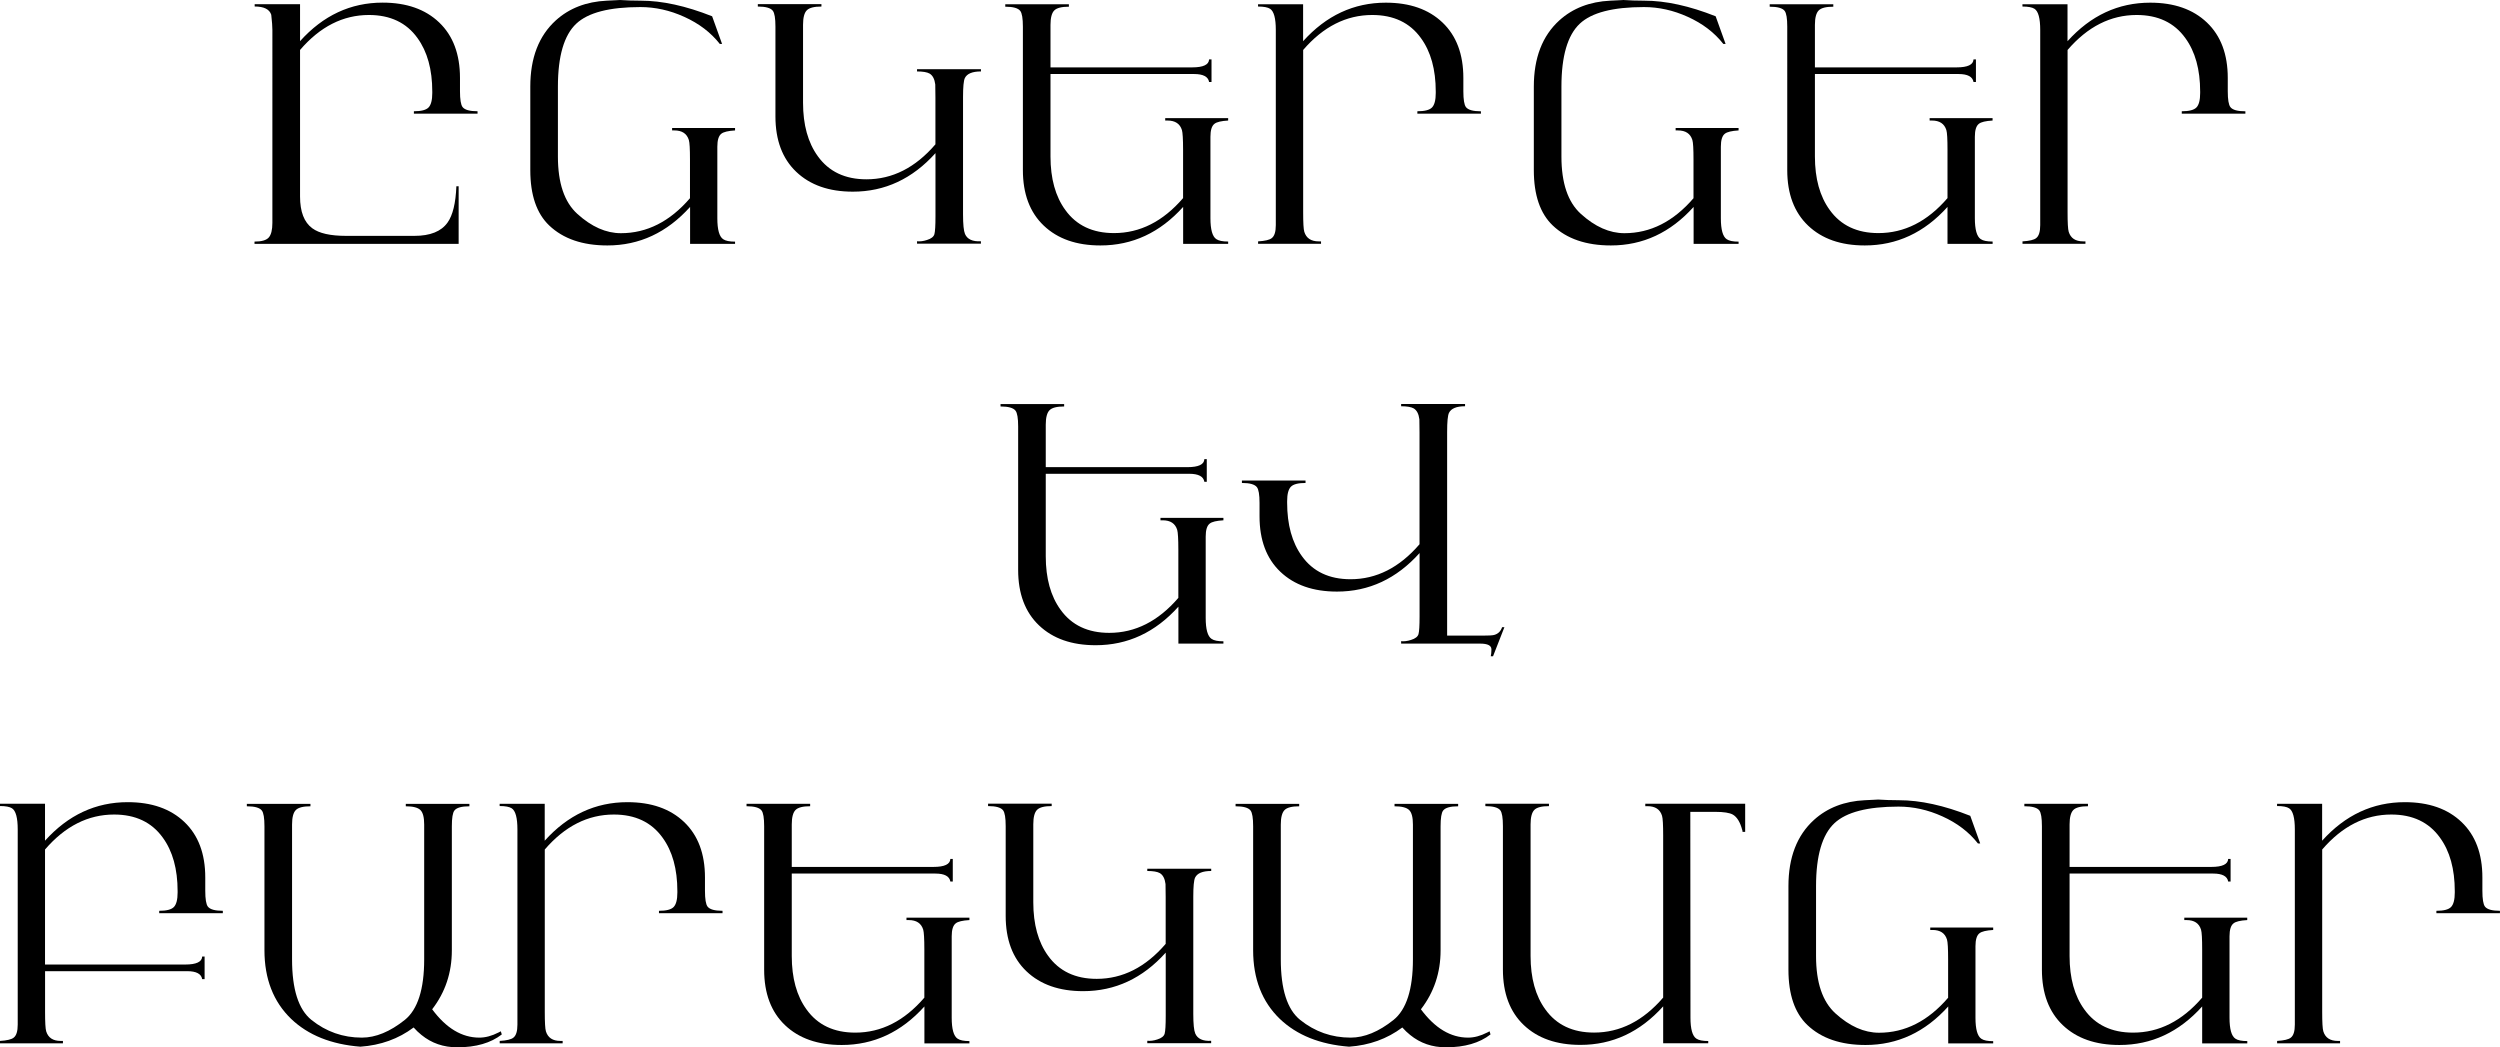 <?xml version="1.0" encoding="UTF-8"?> <svg xmlns="http://www.w3.org/2000/svg" id="Layer_2" data-name="Layer 2" viewBox="0 0 485.34 203.31"><g id="Layer_1-2" data-name="Layer 1"><g><path d="m92.7,22.07h-12.35v-.47c1.41,0,2.36-.24,2.84-.73s.73-1.42.73-2.81v-.28c0-4.29-.96-7.76-2.87-10.39-2.14-2.99-5.29-4.48-9.43-4.48-5.03,0-9.48,2.26-13.37,6.79v28.45c0,2.95.79,5,2.37,6.16,1.33.99,3.52,1.48,6.57,1.48h13.26c3.07,0,5.22-.86,6.44-2.59,1.01-1.41,1.58-3.76,1.71-7.04h.44v11.18h-39.63v-.44c1.37,0,2.29-.26,2.76-.79.47-.53.71-1.47.71-2.84V5.81c0-.63-.07-1.61-.22-2.94-.34-1.07-1.41-1.61-3.22-1.61v-.44h8.81v7.17c4.48-4.99,9.82-7.48,16.03-7.48,4.63,0,8.29,1.28,10.98,3.85,2.69,2.57,4.04,6.16,4.04,10.77v2.59c0,1.6.17,2.62.5,3.06.42.55,1.39.82,2.91.82v.47Z"></path><path d="m142.72,47.34h-8.75v-7.17c-4.49,4.99-9.84,7.48-16.06,7.48-4.8,0-8.57-1.29-11.29-3.88-2.45-2.34-3.67-5.92-3.67-10.74v-16.23c0-5.56,1.65-9.84,4.96-12.85,2.61-2.36,5.91-3.63,9.88-3.82,1.75-.08,2.6-.13,2.56-.13,1.2.08,2.55.13,4.04.13,4.15,0,8.77,1.01,13.86,3.03l1.93,5.37h-.44c-1.73-2.21-4.03-3.97-6.92-5.27-2.78-1.26-5.61-1.89-8.5-1.89-6,0-10.15,1.07-12.44,3.22-2.38,2.23-3.57,6.31-3.57,12.22v13.58c0,5.14,1.25,8.84,3.76,11.12,2.76,2.51,5.59,3.76,8.47,3.76,5.04,0,9.51-2.26,13.41-6.79v-7.48c0-2.06-.07-3.34-.22-3.82-.38-1.24-1.32-1.86-2.8-1.86h-.45v-.47h12.22v.47c-1.35.08-2.23.3-2.65.63-.53.4-.79,1.24-.79,2.53v13.89c0,2.21.38,3.57,1.14,4.07.46.32,1.23.47,2.3.47v.44Z"></path><path d="m190.44,47.31h-12.41v-.47c.59.06,1.23-.02,1.93-.25.82-.25,1.3-.63,1.44-1.12.14-.5.21-1.65.21-3.46v-12.28c-4.48,4.99-9.83,7.48-16.04,7.48-4.63,0-8.29-1.28-10.99-3.85-2.7-2.57-4.04-6.16-4.04-10.77V5.15c0-1.6-.17-2.62-.51-3.06-.42-.55-1.39-.82-2.91-.82v-.47h12.35v.47c-1.41,0-2.36.24-2.84.73-.48.48-.73,1.42-.73,2.81v15.13c0,4.29.96,7.76,2.87,10.39,2.15,2.99,5.29,4.48,9.44,4.48,5.03,0,9.5-2.26,13.39-6.79v-9.09c0-1.49-.01-2.34-.03-2.53-.13-1.05-.5-1.76-1.11-2.12-.48-.27-1.29-.41-2.43-.41v-.44h12.41v.44c-1.66,0-2.71.43-3.13,1.29-.23.48-.35,1.72-.35,3.7v22.74c0,1.96.13,3.23.38,3.82.44,1.03,1.47,1.51,3.09,1.42v.47Z"></path><path d="m238.44,47.34h-8.75v-7.17c-4.49,4.99-9.84,7.48-16.06,7.48-4.64,0-8.3-1.28-11-3.85s-4.05-6.16-4.05-10.77V5.18c0-1.6-.17-2.62-.51-3.06-.42-.55-1.39-.82-2.91-.82v-.47h12.35v.47c-1.41,0-2.36.24-2.84.73-.48.48-.73,1.42-.73,2.81v8.24h27.51c2.15,0,3.24-.52,3.28-1.55h.47v4.39h-.47c-.17-1.03-1.14-1.55-2.91-1.55h-27.88v16.01c0,4.29.96,7.76,2.88,10.39,2.15,2.99,5.3,4.48,9.45,4.48,5.04,0,9.51-2.26,13.41-6.79v-9.38c0-2.06-.08-3.34-.22-3.82-.38-1.24-1.32-1.86-2.8-1.86h-.45v-.47h12.22v.47c-1.35.08-2.23.29-2.65.63-.53.4-.79,1.24-.79,2.53v15.79c0,2.21.38,3.57,1.14,4.07.46.32,1.23.47,2.3.47v.44Z"></path><path d="m287.51,22.07h-12.35v-.47c1.41,0,2.36-.24,2.84-.73s.73-1.42.73-2.81v-.28c0-4.29-.96-7.76-2.88-10.39-2.15-2.99-5.3-4.48-9.45-4.48-5.04,0-9.51,2.26-13.41,6.79v31.48c0,2.06.07,3.34.22,3.82.38,1.24,1.32,1.86,2.8,1.86h.45v.47h-12.22v-.47c1.35-.08,2.23-.29,2.65-.63.53-.4.79-1.24.79-2.53V5.81c0-2.25-.37-3.62-1.11-4.1-.44-.29-1.22-.44-2.34-.44v-.44h8.75v7.17c4.49-4.99,9.84-7.48,16.06-7.48,4.64,0,8.3,1.28,11,3.85s4.05,6.16,4.05,10.77v2.59c0,1.6.17,2.62.5,3.06.42.55,1.39.82,2.91.82v.47Z"></path><path d="m337.54,47.34h-8.75v-7.17c-4.49,4.99-9.84,7.48-16.06,7.48-4.8,0-8.57-1.29-11.29-3.88-2.45-2.34-3.67-5.92-3.67-10.74v-16.23c0-5.56,1.65-9.84,4.96-12.85,2.61-2.36,5.91-3.63,9.88-3.82,1.75-.08,2.6-.13,2.56-.13,1.2.08,2.55.13,4.04.13,4.15,0,8.77,1.01,13.86,3.03l1.93,5.37h-.44c-1.73-2.21-4.03-3.97-6.92-5.27-2.78-1.26-5.61-1.89-8.5-1.89-6,0-10.15,1.07-12.44,3.22-2.38,2.23-3.57,6.31-3.57,12.22v13.58c0,5.14,1.25,8.84,3.76,11.12,2.76,2.51,5.59,3.76,8.47,3.76,5.04,0,9.51-2.26,13.41-6.79v-7.48c0-2.06-.07-3.34-.22-3.82-.38-1.24-1.32-1.86-2.8-1.86h-.45v-.47h12.22v.47c-1.35.08-2.23.3-2.65.63-.53.4-.79,1.24-.79,2.53v13.89c0,2.21.38,3.57,1.14,4.07.46.32,1.23.47,2.3.47v.44Z"></path><path d="m386.83,47.34h-8.75v-7.17c-4.49,4.99-9.84,7.48-16.06,7.48-4.64,0-8.3-1.28-11-3.85-2.7-2.57-4.05-6.16-4.05-10.77V5.18c0-1.6-.17-2.62-.5-3.06-.42-.55-1.39-.82-2.91-.82v-.47h12.35v.47c-1.41,0-2.36.24-2.84.73s-.73,1.42-.73,2.81v8.24h27.51c2.15,0,3.24-.52,3.28-1.55h.47v4.39h-.47c-.17-1.03-1.14-1.55-2.91-1.55h-27.88v16.01c0,4.29.96,7.76,2.88,10.39,2.15,2.99,5.3,4.48,9.45,4.48,5.04,0,9.51-2.26,13.41-6.79v-9.38c0-2.06-.07-3.34-.22-3.82-.38-1.24-1.32-1.86-2.8-1.86h-.45v-.47h12.22v.47c-1.35.08-2.23.29-2.65.63-.53.4-.79,1.24-.79,2.53v15.79c0,2.21.38,3.57,1.14,4.07.46.32,1.23.47,2.31.47v.44Z"></path><path d="m435.91,22.07h-12.35v-.47c1.41,0,2.36-.24,2.84-.73.48-.48.73-1.42.73-2.81v-.28c0-4.29-.96-7.76-2.88-10.39-2.15-2.99-5.3-4.48-9.45-4.48-5.04,0-9.51,2.26-13.41,6.79v31.48c0,2.06.07,3.34.22,3.82.38,1.24,1.32,1.86,2.8,1.86h.45v.47h-12.22v-.47c1.35-.08,2.23-.29,2.65-.63.53-.4.79-1.24.79-2.53V5.81c0-2.25-.37-3.62-1.11-4.1-.44-.29-1.22-.44-2.34-.44v-.44h8.75v7.17c4.49-4.99,9.84-7.48,16.06-7.48,4.64,0,8.3,1.28,11,3.85,2.7,2.57,4.05,6.16,4.05,10.77v2.59c0,1.6.17,2.62.51,3.06.42.55,1.39.82,2.91.82v.47Z"></path><path d="m237.52,124.95h-8.75v-7.17c-4.49,4.99-9.84,7.48-16.06,7.48-4.64,0-8.3-1.28-11-3.85s-4.05-6.16-4.05-10.77v-27.85c0-1.6-.17-2.62-.51-3.06-.42-.55-1.39-.82-2.91-.82v-.47h12.35v.47c-1.41,0-2.36.24-2.84.73-.48.48-.73,1.42-.73,2.81v8.24h27.51c2.15,0,3.24-.52,3.28-1.55h.47v4.39h-.47c-.17-1.03-1.14-1.55-2.91-1.55h-27.88v16.01c0,4.29.96,7.76,2.88,10.39,2.15,2.99,5.3,4.48,9.45,4.48,5.04,0,9.51-2.26,13.41-6.79v-9.38c0-2.06-.08-3.34-.22-3.82-.38-1.24-1.32-1.86-2.8-1.86h-.45v-.47h12.22v.47c-1.35.08-2.23.29-2.65.63-.53.4-.79,1.24-.79,2.53v15.79c0,2.21.38,3.57,1.14,4.07.46.32,1.23.47,2.3.47v.44Z"></path><path d="m292.06,121.76l-2.21,5.65h-.44c.08-.33.13-.78.13-1.34,0-.75-.73-1.12-2.18-1.12h-15.35v-.47c.59.06,1.23-.02,1.93-.25.82-.25,1.3-.63,1.44-1.12.14-.49.21-1.65.21-3.46v-12.28c-4.48,4.99-9.83,7.48-16.04,7.48-4.63,0-8.29-1.28-10.99-3.85-2.7-2.57-4.04-6.16-4.04-10.77v-2.59c0-1.6-.17-2.62-.51-3.06-.42-.55-1.39-.82-2.91-.82v-.47h12.35v.47c-1.41,0-2.36.24-2.84.73-.48.49-.73,1.42-.73,2.81v.28c0,4.29.96,7.76,2.87,10.39,2.15,2.99,5.29,4.48,9.44,4.48,5.03,0,9.49-2.26,13.39-6.79v-21.73c0-1.5-.01-2.34-.03-2.53-.13-1.05-.5-1.76-1.11-2.12-.48-.27-1.29-.41-2.43-.41v-.44h12.41v.44c-1.66,0-2.71.43-3.13,1.3-.23.49-.35,1.72-.35,3.7v39.53h6.85c1.18,0,1.94-.04,2.27-.13.78-.21,1.29-.72,1.55-1.51h.44Z"></path><path d="m43.26,177.29h-12.35v-.47c1.41,0,2.36-.24,2.84-.73s.73-1.42.73-2.81v-.28c0-4.29-.96-7.76-2.88-10.39-2.15-2.99-5.3-4.48-9.45-4.48-5.04,0-9.51,2.26-13.41,6.79v22.33h27.22c2.15,0,3.25-.52,3.29-1.55h.47v4.39h-.47c-.17-1.03-1.14-1.55-2.91-1.55H8.75v7.86c0,2.06.07,3.34.22,3.82.38,1.24,1.32,1.86,2.8,1.86h.45v.47H0v-.47c1.35-.08,2.23-.29,2.65-.63.53-.4.79-1.24.79-2.53v-37.9c0-2.25-.37-3.62-1.11-4.1-.44-.29-1.22-.44-2.34-.44v-.44h8.75v7.17c4.49-4.99,9.84-7.48,16.06-7.48,4.64,0,8.3,1.28,11,3.85s4.05,6.16,4.05,10.77v2.59c0,1.6.17,2.62.5,3.06.42.55,1.39.82,2.91.82v.47Z"></path><path d="m97.42,200.82c-2.13,1.66-5.01,2.5-8.65,2.5-2.67,0-4.99-.8-6.95-2.4-.53-.42-1.03-.9-1.52-1.45-2.95,2.21-6.39,3.45-10.33,3.73-5.66-.44-10.15-2.24-13.45-5.4-3.45-3.33-5.18-7.77-5.18-13.33v-24.06c0-1.6-.17-2.62-.51-3.06-.42-.55-1.39-.82-2.91-.82v-.47h12.35v.47c-1.41,0-2.36.24-2.84.73-.48.48-.73,1.42-.73,2.81v26.18c0,5.81,1.25,9.73,3.76,11.75,2.86,2.29,6.13,3.44,9.79,3.44,2.69,0,5.47-1.15,8.34-3.44,2.5-2.02,3.76-5.94,3.76-11.75v-26.18c0-1.39-.24-2.33-.73-2.81s-1.43-.73-2.84-.73v-.47h12.35v.47c-1.52,0-2.49.27-2.91.82-.34.44-.5,1.46-.5,3.07v24.08c0,4.32-1.27,8.13-3.82,11.44,2.72,3.67,5.77,5.5,9.16,5.5,1.18,0,2.42-.33,3.73-1l.44-.23.19.63Z"></path><path d="m140.28,177.29h-12.35v-.47c1.41,0,2.36-.24,2.84-.73s.73-1.42.73-2.81v-.28c0-4.29-.96-7.76-2.88-10.39-2.15-2.99-5.3-4.48-9.45-4.48-5.04,0-9.51,2.26-13.41,6.79v31.48c0,2.06.07,3.34.22,3.82.38,1.24,1.32,1.86,2.8,1.86h.45v.47h-12.22v-.47c1.35-.08,2.23-.29,2.65-.63.53-.4.79-1.24.79-2.53v-37.9c0-2.25-.37-3.62-1.11-4.1-.44-.29-1.22-.44-2.34-.44v-.44h8.75v7.17c4.49-4.99,9.84-7.48,16.06-7.48,4.64,0,8.3,1.28,11,3.85s4.05,6.16,4.05,10.77v2.59c0,1.6.17,2.62.5,3.06.42.55,1.39.82,2.91.82v.47Z"></path><path d="m188.21,202.56h-8.75v-7.17c-4.49,4.99-9.84,7.48-16.06,7.48-4.64,0-8.3-1.28-11-3.85s-4.05-6.16-4.05-10.77v-27.85c0-1.6-.17-2.62-.51-3.06-.42-.55-1.39-.82-2.91-.82v-.47h12.35v.47c-1.41,0-2.36.24-2.84.73-.48.48-.73,1.42-.73,2.81v8.24h27.51c2.15,0,3.24-.52,3.28-1.55h.47v4.39h-.47c-.17-1.03-1.14-1.55-2.91-1.55h-27.88v16.01c0,4.29.96,7.76,2.88,10.39,2.15,2.99,5.3,4.48,9.45,4.48,5.04,0,9.51-2.26,13.41-6.79v-9.38c0-2.06-.08-3.34-.22-3.82-.38-1.24-1.32-1.86-2.8-1.86h-.45v-.47h12.22v.47c-1.35.08-2.23.29-2.65.63-.53.4-.79,1.24-.79,2.53v15.79c0,2.21.38,3.57,1.14,4.07.46.32,1.23.47,2.3.47v.44Z"></path><path d="m235.14,202.52h-12.41v-.47c.59.06,1.23-.02,1.93-.25.82-.25,1.3-.63,1.44-1.12.14-.5.21-1.65.21-3.46v-12.28c-4.48,4.99-9.83,7.48-16.04,7.48-4.63,0-8.29-1.28-10.99-3.85-2.7-2.57-4.04-6.16-4.04-10.77v-17.43c0-1.6-.17-2.62-.51-3.06-.42-.55-1.39-.82-2.91-.82v-.47h12.35v.47c-1.41,0-2.36.24-2.84.73-.48.48-.73,1.42-.73,2.81v15.13c0,4.29.96,7.76,2.87,10.39,2.15,2.99,5.29,4.48,9.44,4.48,5.03,0,9.5-2.26,13.39-6.79v-9.09c0-1.49-.01-2.34-.03-2.53-.13-1.05-.5-1.76-1.11-2.12-.48-.27-1.29-.41-2.43-.41v-.44h12.41v.44c-1.66,0-2.71.43-3.13,1.29-.23.48-.35,1.72-.35,3.7v22.74c0,1.96.13,3.23.38,3.82.44,1.03,1.47,1.51,3.09,1.42v.47Z"></path><path d="m289.36,200.82c-2.13,1.66-5.01,2.5-8.65,2.5-2.67,0-4.99-.8-6.95-2.4-.53-.42-1.03-.9-1.52-1.45-2.95,2.21-6.39,3.45-10.33,3.73-5.66-.44-10.15-2.24-13.45-5.4-3.45-3.33-5.18-7.77-5.18-13.33v-24.06c0-1.6-.17-2.62-.5-3.06-.42-.55-1.39-.82-2.91-.82v-.47h12.35v.47c-1.41,0-2.36.24-2.84.73s-.73,1.42-.73,2.81v26.18c0,5.81,1.25,9.73,3.76,11.75,2.86,2.29,6.13,3.44,9.79,3.44,2.69,0,5.47-1.15,8.34-3.44,2.5-2.02,3.76-5.94,3.76-11.75v-26.18c0-1.39-.24-2.33-.73-2.81-.49-.48-1.43-.73-2.84-.73v-.47h12.35v.47c-1.52,0-2.48.27-2.91.82-.34.44-.5,1.46-.5,3.07v24.08c0,4.32-1.27,8.13-3.82,11.44,2.72,3.67,5.77,5.5,9.16,5.5,1.18,0,2.42-.33,3.73-1l.44-.23.19.63Z"></path><path d="m338.78,161.5h-.5v-.22s-.06-.11-.06-.19c-.4-1.49-1-2.47-1.8-2.94-.63-.36-1.78-.54-3.44-.54h-4.83c.02,1.89.03,15.21.03,39.95,0,2.21.38,3.57,1.14,4.07.46.32,1.23.47,2.31.47v.44h-8.75v-7.17c-4.49,4.99-9.84,7.48-16.06,7.48-4.64,0-8.3-1.28-11-3.85-2.7-2.57-4.05-6.16-4.05-10.77v-27.85c0-1.6-.17-2.62-.5-3.06-.42-.55-1.39-.82-2.91-.82v-.47h12.35v.47c-1.41,0-2.36.24-2.84.73s-.73,1.42-.73,2.81v25.55c0,4.29.96,7.76,2.88,10.39,2.15,2.99,5.3,4.48,9.45,4.48,5.04,0,9.51-2.26,13.41-6.79v-31.48c0-2.06-.07-3.34-.22-3.82-.38-1.24-1.32-1.86-2.8-1.86h-.45v-.47h19.39v5.46Z"></path><path d="m386.97,202.56h-8.75v-7.17c-4.49,4.99-9.84,7.48-16.06,7.48-4.8,0-8.57-1.29-11.29-3.88-2.45-2.34-3.67-5.92-3.67-10.74v-16.23c0-5.56,1.65-9.84,4.96-12.85,2.61-2.36,5.91-3.63,9.88-3.82,1.75-.08,2.6-.13,2.56-.13,1.2.08,2.55.13,4.04.13,4.15,0,8.77,1.01,13.86,3.03l1.93,5.37h-.44c-1.73-2.21-4.03-3.97-6.92-5.27-2.78-1.26-5.61-1.89-8.5-1.89-6,0-10.15,1.07-12.44,3.22-2.38,2.23-3.57,6.31-3.57,12.22v13.58c0,5.14,1.25,8.84,3.76,11.12,2.76,2.51,5.59,3.76,8.47,3.76,5.04,0,9.51-2.26,13.41-6.79v-7.48c0-2.06-.07-3.34-.22-3.82-.38-1.24-1.32-1.86-2.8-1.86h-.45v-.47h12.22v.47c-1.35.08-2.23.3-2.65.63-.53.4-.79,1.24-.79,2.53v13.89c0,2.21.38,3.57,1.14,4.07.46.32,1.23.47,2.3.47v.44Z"></path><path d="m436.27,202.56h-8.75v-7.17c-4.49,4.99-9.84,7.48-16.06,7.48-4.64,0-8.3-1.28-11-3.85-2.7-2.57-4.05-6.16-4.05-10.77v-27.85c0-1.6-.17-2.62-.5-3.06-.42-.55-1.39-.82-2.91-.82v-.47h12.35v.47c-1.41,0-2.36.24-2.84.73s-.73,1.42-.73,2.81v8.24h27.51c2.15,0,3.24-.52,3.28-1.55h.47v4.39h-.47c-.17-1.03-1.14-1.55-2.91-1.55h-27.88v16.01c0,4.29.96,7.76,2.88,10.39,2.15,2.99,5.3,4.48,9.45,4.48,5.04,0,9.51-2.26,13.41-6.79v-9.38c0-2.06-.07-3.34-.22-3.82-.38-1.24-1.32-1.86-2.8-1.86h-.45v-.47h12.22v.47c-1.35.08-2.23.29-2.65.63-.53.4-.79,1.24-.79,2.53v15.79c0,2.21.38,3.57,1.14,4.07.46.32,1.23.47,2.31.47v.44Z"></path><path d="m485.34,177.29h-12.35v-.47c1.41,0,2.36-.24,2.84-.73s.73-1.42.73-2.81v-.28c0-4.29-.96-7.76-2.88-10.39-2.15-2.99-5.3-4.48-9.45-4.48-5.04,0-9.51,2.26-13.41,6.79v31.48c0,2.06.07,3.34.22,3.82.38,1.24,1.32,1.86,2.8,1.86h.45v.47h-12.22v-.47c1.35-.08,2.23-.29,2.65-.63.53-.4.79-1.24.79-2.53v-37.9c0-2.25-.37-3.62-1.11-4.1-.44-.29-1.22-.44-2.34-.44v-.44h8.75v7.17c4.49-4.99,9.84-7.48,16.06-7.48,4.64,0,8.3,1.28,11,3.85s4.05,6.16,4.05,10.77v2.59c0,1.6.17,2.62.5,3.06.42.55,1.39.82,2.91.82v.47Z"></path></g></g></svg> 